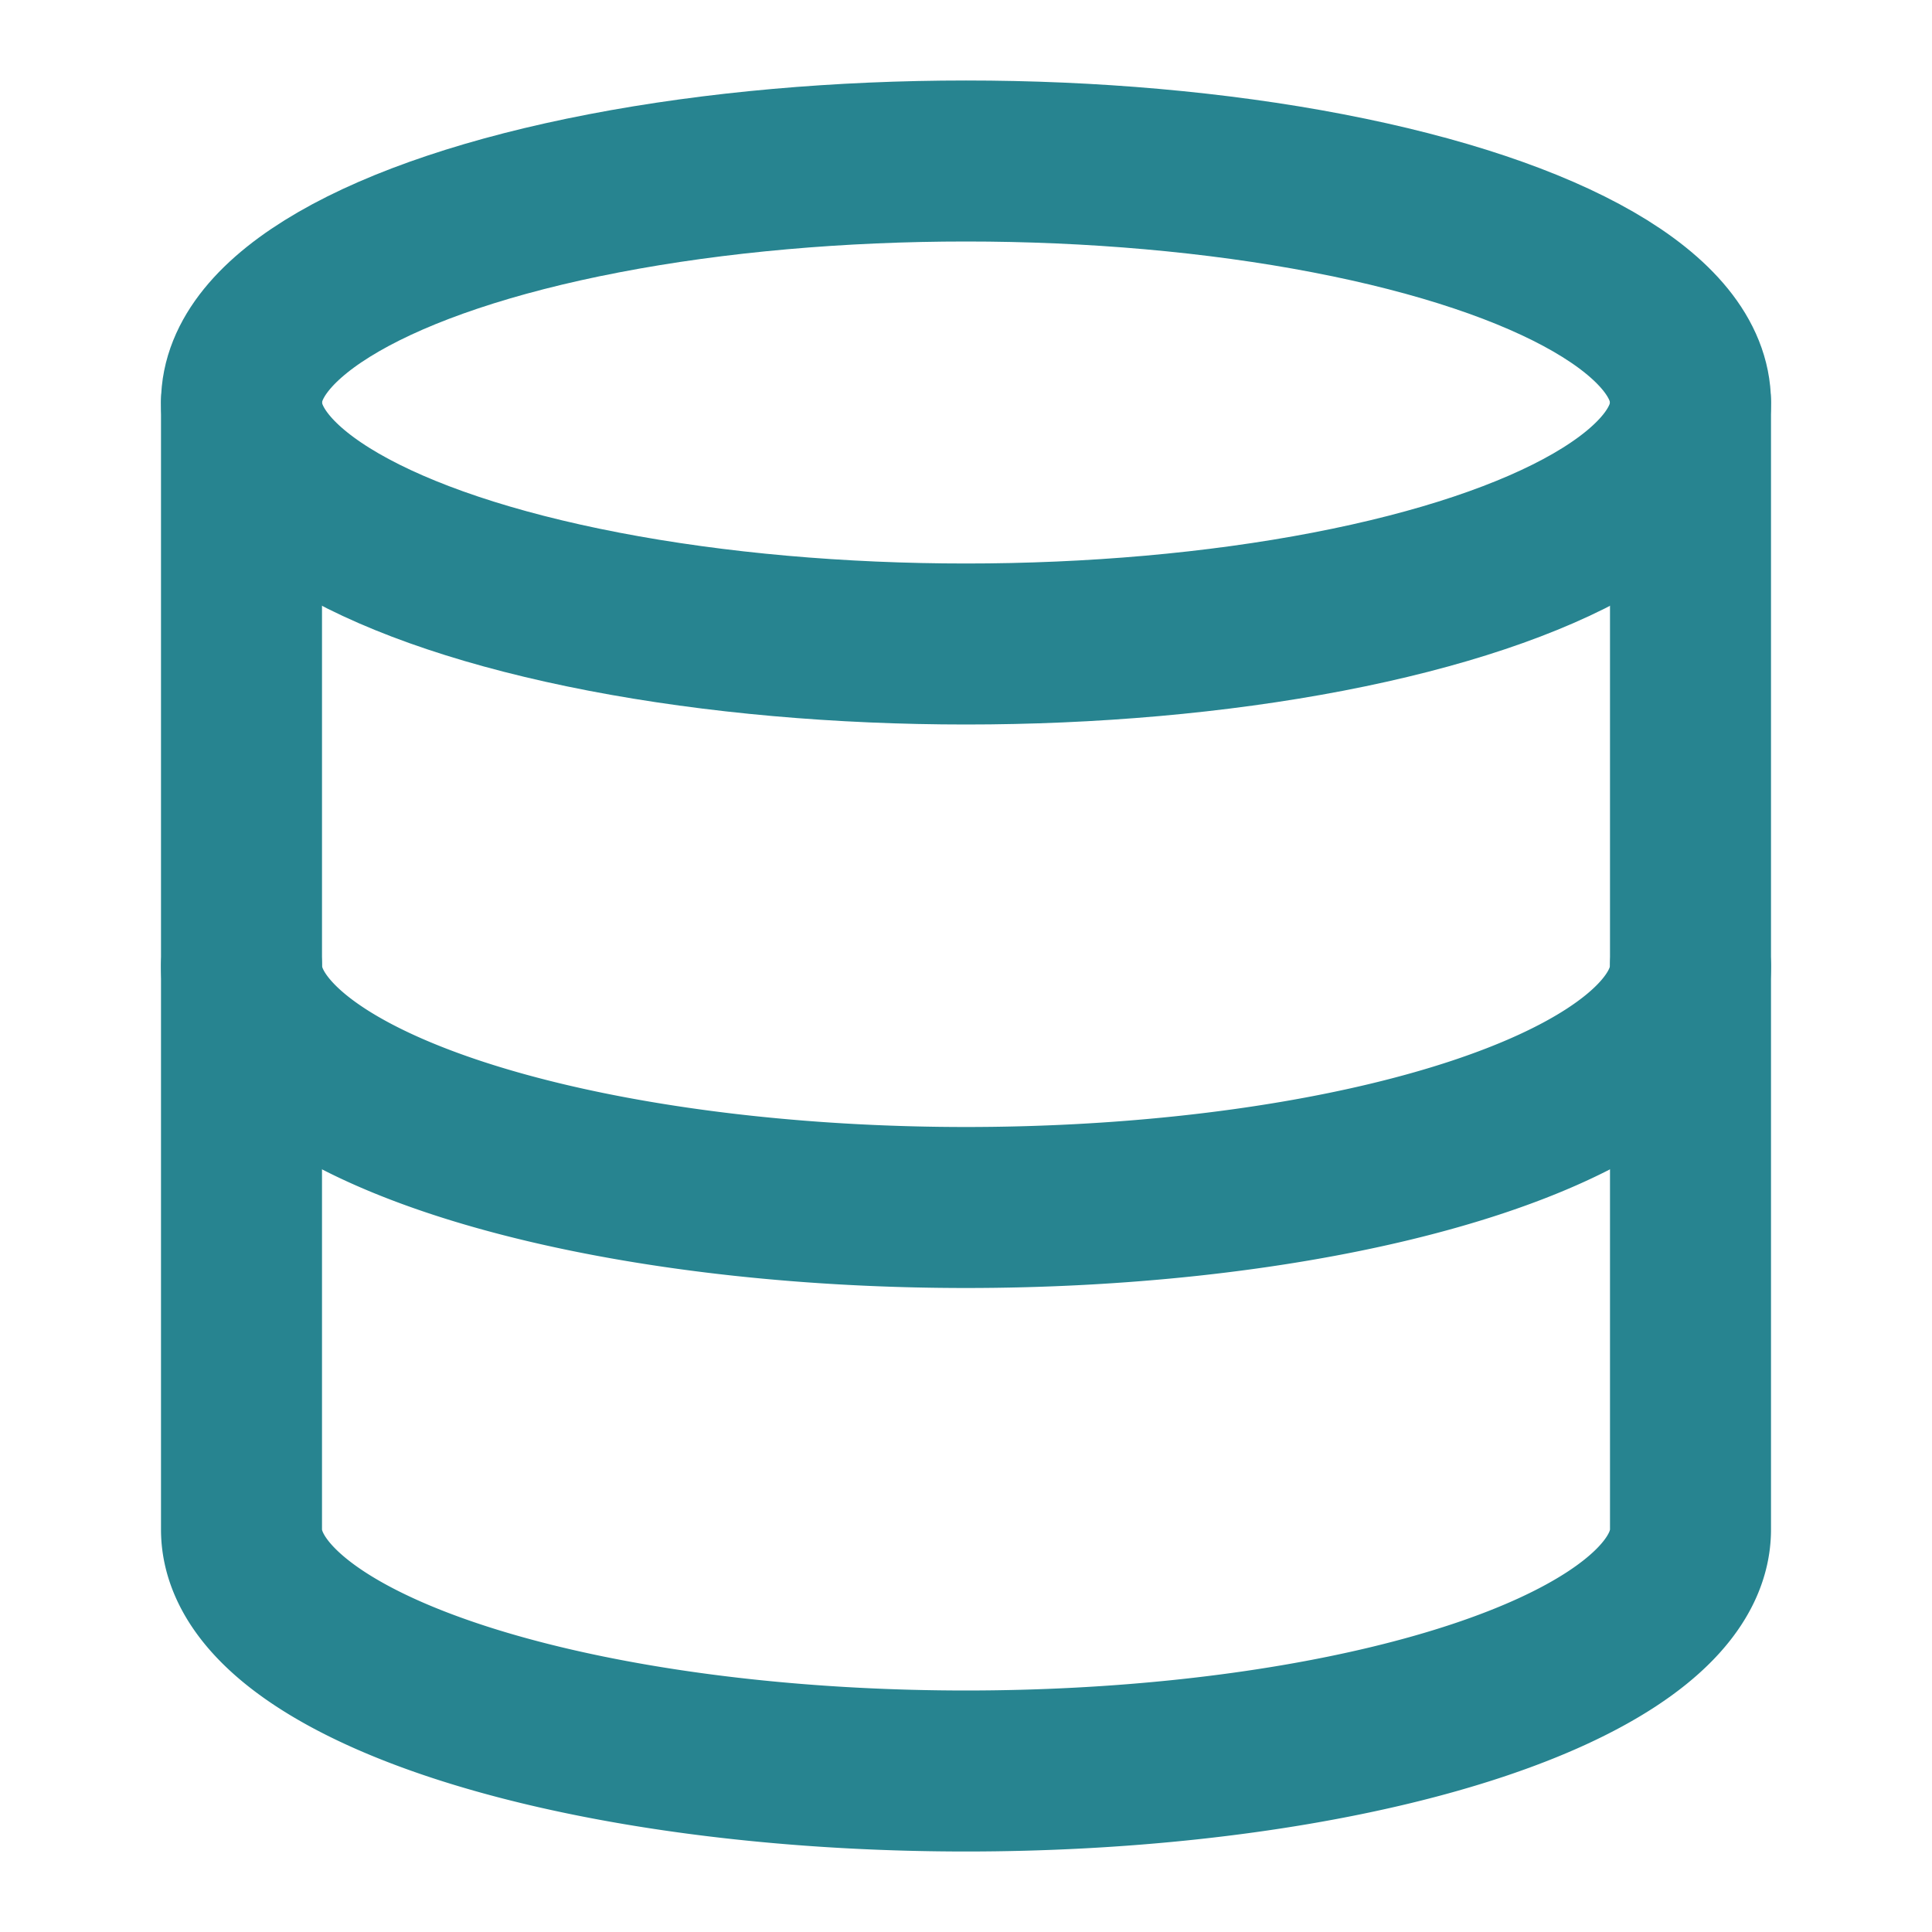 <svg xmlns="http://www.w3.org/2000/svg" width="24" height="24" viewBox="0 0 24 24" fill="none" stroke="#278490" stroke-width="2" stroke-linecap="round" stroke-linejoin="round" class="lucide lucide-database h-10 w-10 text-secondary"><ellipse cx="12" cy="5" rx="9" ry="3"></ellipse><path d="M3 5V19A9 3 0 0 0 21 19V5"></path><path d="M3 12A9 3 0 0 0 21 12"></path></svg>